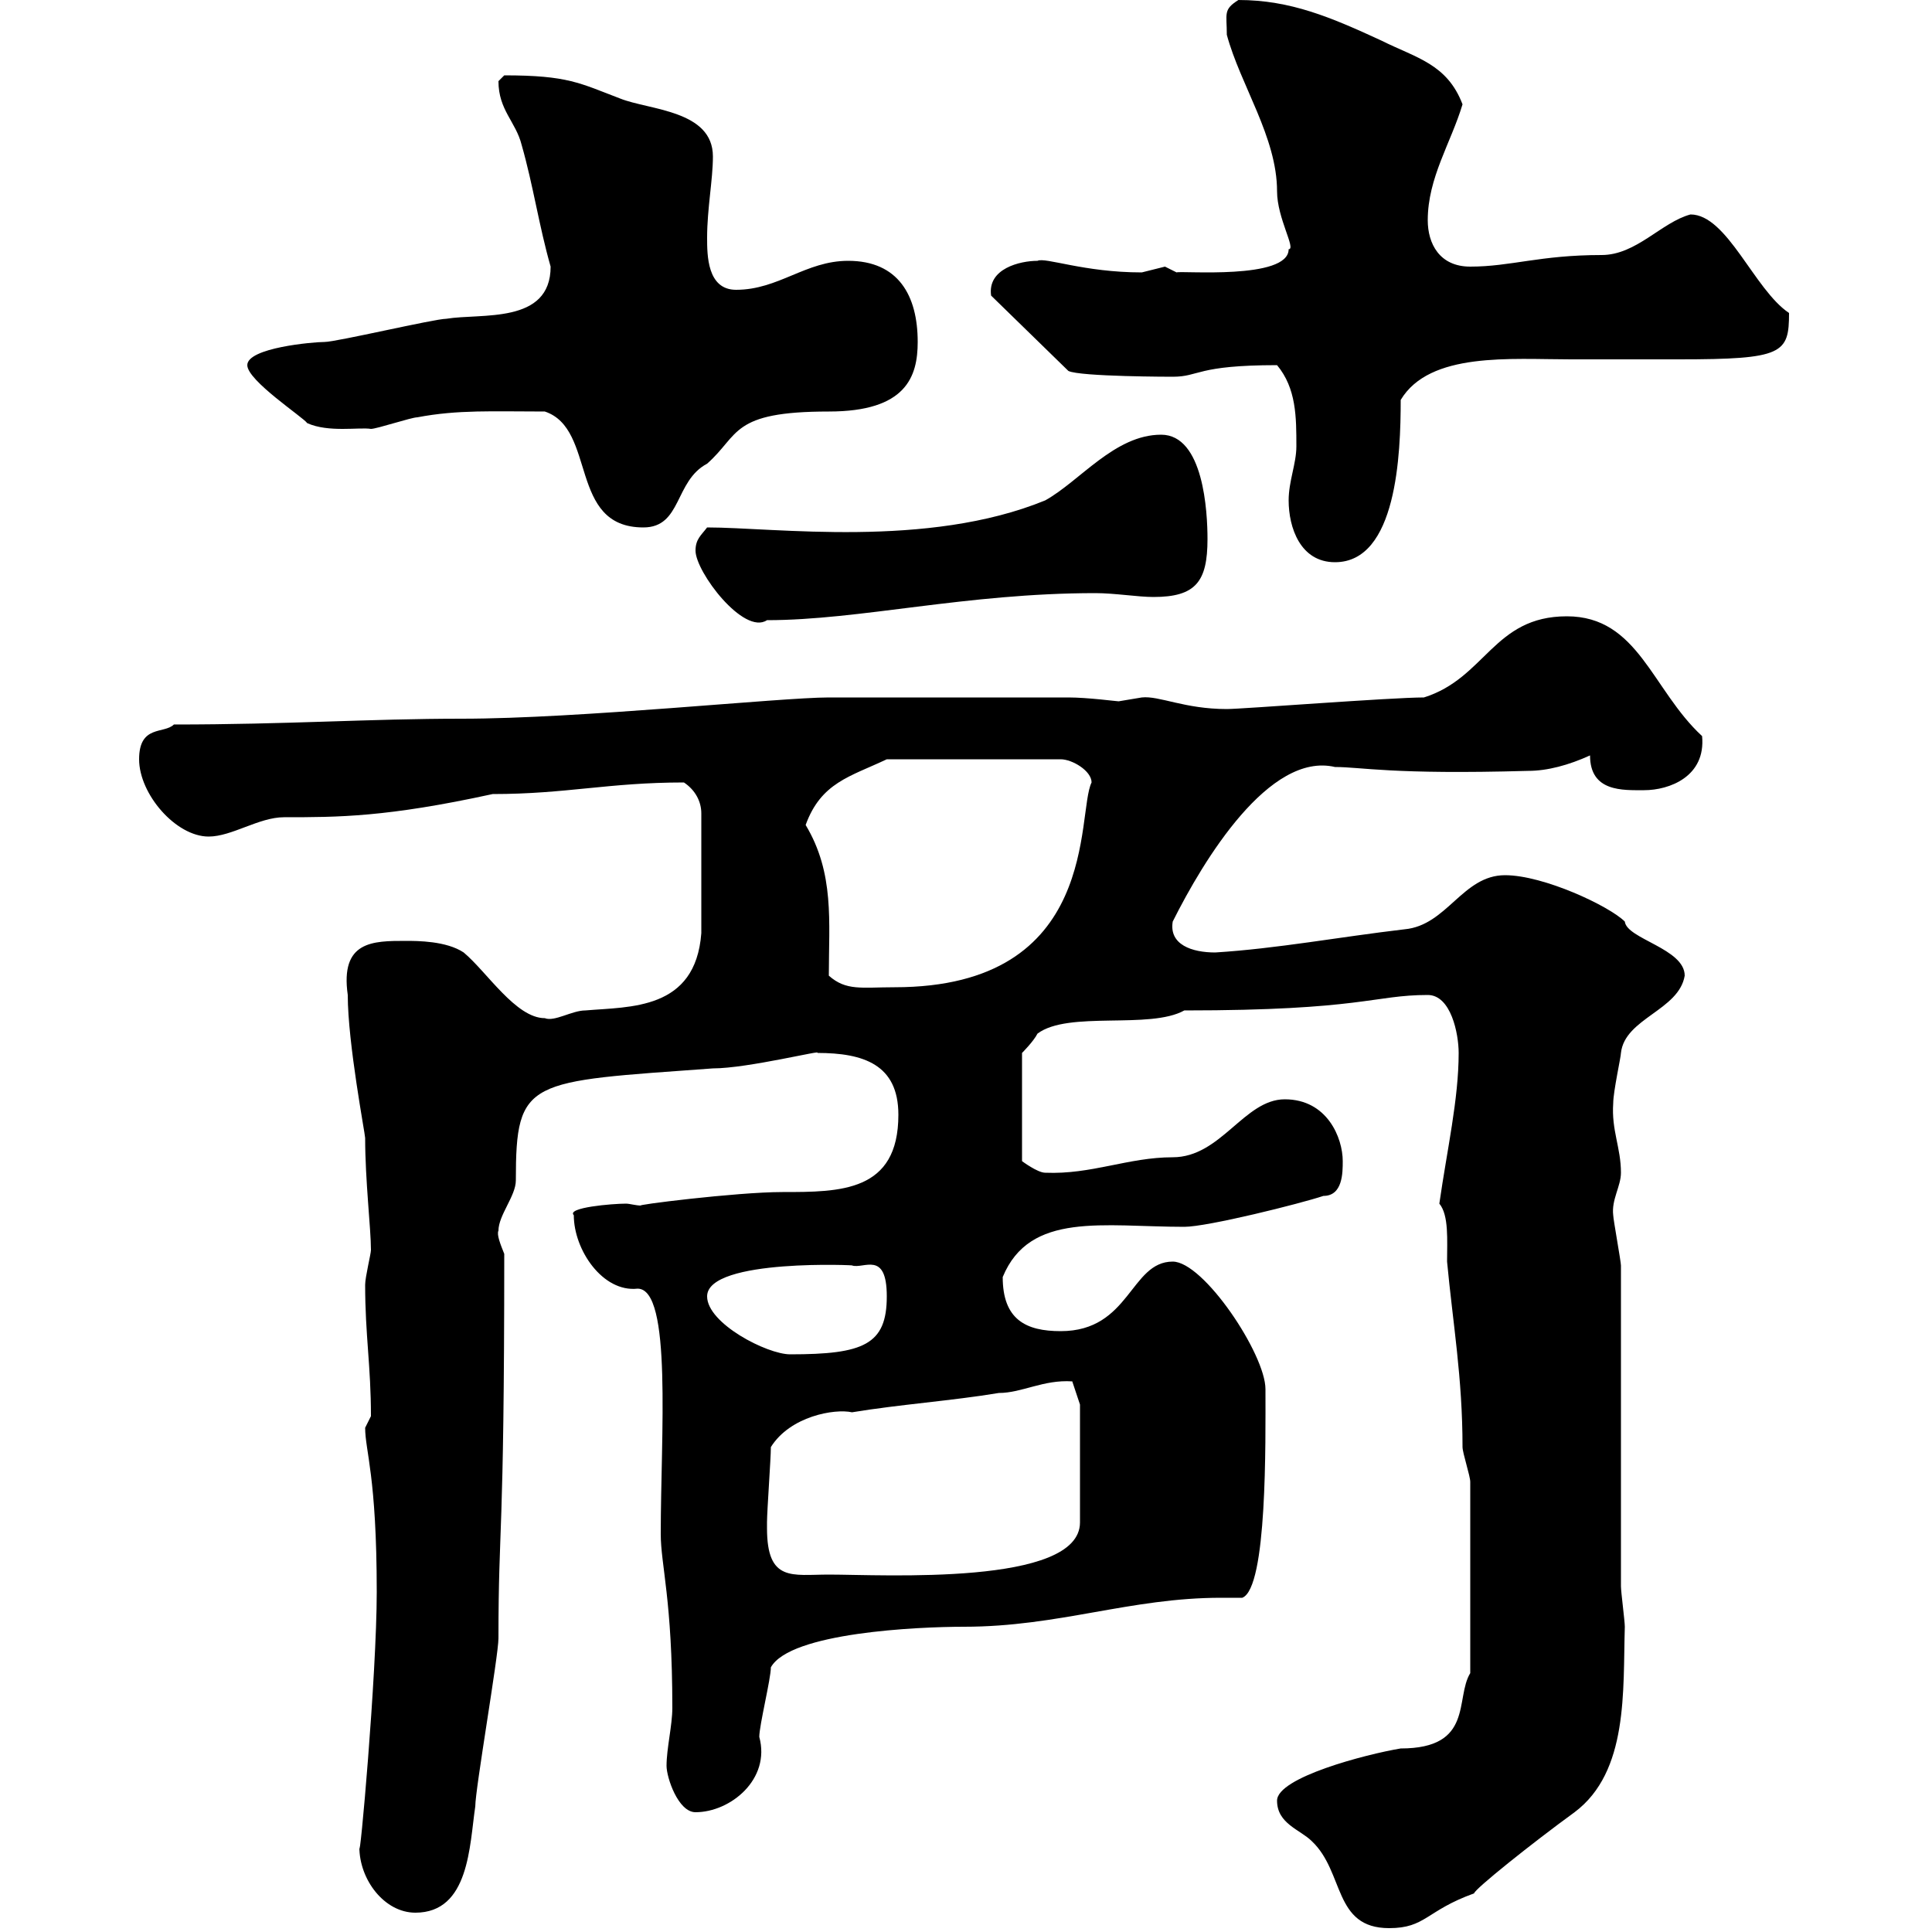 <svg xmlns="http://www.w3.org/2000/svg" xmlns:xlink="http://www.w3.org/1999/xlink" width="300" height="300"><path d="M198.30 279.60C198.30 283.20 201.90 284.10 203.70 285.90C208.80 290.70 207 299.40 215.70 299.40C221.40 299.40 221.40 296.70 228.90 294C228.90 293.40 237.90 286.20 244.50 281.40C252.90 275.10 252 262.50 252.30 252.60C252.30 251.70 251.70 247.20 251.70 246.30L251.70 196.50C251.70 195.90 250.50 189.30 250.50 188.70C250.20 186.30 251.70 184.20 251.70 182.10C251.70 178.20 250.20 175.50 250.50 171.30C250.50 169.50 251.70 164.10 251.70 163.50C252.30 158.10 260.70 156.90 261.60 151.50C261.60 147.30 252.60 145.80 252.30 143.10C249.90 140.70 239.70 135.90 233.70 135.90C227.10 135.90 224.70 143.70 218.10 144.30C207.90 145.50 198.30 147.30 188.70 147.90C185.10 147.90 181.50 146.70 182.10 143.10C186.90 133.50 197.10 116.70 207.30 119.10C211.50 119.10 216 120.30 237.30 119.70C240.30 119.70 243.60 118.80 246.90 117.30C246.90 123 252 122.70 255.30 122.70C259.20 122.70 264.90 120.60 264.30 114.30C256.50 107.10 254.40 95.70 243.30 95.70C231.90 95.70 230.70 105.30 221.10 108.30C216 108.30 192.90 110.10 190.50 110.10C183.90 110.10 180 108 177.30 108.30C177.30 108.30 173.70 108.90 173.70 108.90C173.40 108.90 168.90 108.30 165.90 108.30L128.70 108.30C121.20 108.30 90 111.60 71.70 111.60C57.30 111.60 44.70 112.50 27 112.50C25.50 114 21.60 112.50 21.60 117.90C21.60 123.30 27.30 129.90 32.40 129.90C36 129.90 40.20 126.90 44.10 126.90C52.50 126.90 60 126.90 76.50 123.30C87.90 123.30 94.50 121.50 106.20 121.50C108 122.70 108.90 124.50 108.90 126.30L108.90 144.90C108 156.90 97.80 156.30 90.90 156.90C88.80 156.90 86.10 158.70 84.60 158.10C80.10 158.10 75.60 150.90 72 147.90C69.30 146.10 64.80 146.10 63 146.10C57.90 146.10 52.80 146.10 54 154.50C54 162 56.70 176.10 56.70 176.70C56.70 183.30 57.60 190.80 57.60 194.10C57.60 194.70 56.70 198.30 56.70 199.50C56.70 207.30 57.60 212.10 57.60 219.90C57.60 219.90 56.70 221.70 56.70 221.70C56.70 225.30 58.50 229.20 58.50 247.20C58.50 260.10 55.80 290.10 55.80 286.80C55.80 291.90 59.70 297 64.50 297C72.90 297 72.90 286.50 73.80 280.50C73.80 277.80 77.40 257.10 77.40 254.40C77.40 236.10 78.30 240 78.30 194.70C77.70 193.20 77.10 191.70 77.40 191.10C77.40 188.70 80.10 185.70 80.10 183.30C80.10 167.40 81.90 168 110.70 165.90C116.10 165.90 128.10 162.90 126.90 163.50C134.10 163.50 139.50 165.30 139.50 173.10C139.50 185.10 130.50 185.10 121.50 185.10C114.30 185.10 97.80 187.20 99.60 187.20C98.70 187.20 97.80 186.90 97.20 186.90C95.10 186.90 87.90 187.50 89.10 188.70C89.10 194.10 93.60 200.70 99 200.10C104.40 200.10 102.60 222.90 102.60 238.20C102.60 243 104.40 248.40 104.40 265.20C104.40 267.90 103.50 271.50 103.50 274.20C103.50 276 105.30 281.40 108 281.40C113.40 281.40 119.70 276.30 117.90 269.70C117.90 267.90 119.70 260.70 119.70 258.90C122.70 253.50 142.50 252.60 149.70 252.60C164.40 252.60 175.50 248.10 189.60 248.10C190.80 248.10 191.70 248.10 192.90 248.10C196.80 246.60 196.50 223.80 196.50 215.70C196.50 210.30 186.90 195.90 182.10 195.90C175.50 195.90 175.50 206.70 164.70 206.70C159.30 206.70 155.70 204.90 155.70 198.30C159.90 188.10 171.30 190.50 183.90 190.50C187.50 190.50 201.90 186.90 205.50 185.70C208.50 185.70 208.50 182.10 208.50 180.30C208.50 176.70 206.10 170.70 199.50 170.70C193.20 170.70 189.60 179.70 182.10 179.70C175.20 179.70 169.50 182.40 162.30 182.10C161.10 182.10 158.70 180.30 158.70 180.30L158.70 163.50C158.70 163.50 160.50 161.70 161.10 160.50C165.90 156.90 178.50 159.90 183.90 156.90C211.50 156.90 213.30 154.50 221.70 154.50C225.30 154.50 226.50 160.50 226.50 163.50C226.50 170.70 224.70 178.50 223.50 186.90C225 188.70 224.70 192.60 224.70 195.90C225.60 205.50 227.10 213.90 227.10 224.70C227.10 225.60 228.30 229.20 228.30 230.10L228.30 259.80C225.90 263.70 228.90 271.50 217.50 271.50C212.10 272.40 198.30 276 198.30 279.60ZM119.10 237.30C119.10 236.40 119.10 236.40 119.10 236.40C119.10 234.60 119.70 226.50 119.70 224.70C122.70 219.90 129.60 218.70 132.30 219.30C139.50 218.10 147.90 217.50 155.10 216.30C158.70 216.30 162 214.20 166.50 214.50L167.70 218.10L167.70 236.40C167.70 246.30 137.10 244.50 128.70 244.50C123 244.50 119.10 245.70 119.10 237.30ZM109.80 201.30C109.80 195.30 133.80 196.50 132.30 196.50C134.10 197.10 137.70 194.10 137.70 201.30C137.70 208.80 134.10 210.30 122.70 210.30C119.10 210.30 109.80 205.50 109.80 201.30ZM128.70 151.50C128.70 143.10 129.60 135.60 125.10 128.10C127.50 121.50 132 120.60 137.70 117.90L164.70 117.90C166.50 117.90 169.50 119.70 169.50 121.50C167.10 126.30 171 153.30 138.90 153.30C133.80 153.30 131.40 153.90 128.70 151.50ZM108 85.50C108 88.80 115.50 98.70 119.10 96.30C133.50 96.30 150 92.10 170.10 92.10C173.10 92.10 176.70 92.70 179.10 92.70C185.70 92.70 187.50 90.30 187.50 83.70C187.50 79.50 186.90 67.50 180.30 67.50C173.10 67.50 167.70 74.70 162.30 77.70C144 85.20 120.30 81.90 109.80 81.90C108.90 83.10 108 83.70 108 85.50ZM200.10 77.70C200.10 81.90 201.90 87.30 207.30 87.30C216.90 87.30 217.50 70.50 217.50 62.10C222 54.60 234.60 55.80 243.90 55.80C249.30 55.80 254.70 55.80 260.70 55.80C276.90 55.80 277.80 54.90 277.80 48.60C272.40 45 268.20 33.30 262.50 33.30C258 34.50 254.10 39.60 248.70 39.60C239.10 39.60 234.60 41.40 228.30 41.40C223.50 41.40 221.70 37.80 221.70 34.20C221.70 27.60 225.30 22.20 227.10 16.20C224.70 9.90 219.90 9 214.50 6.30C206.70 2.70 200.40 0 192.30 0C189.90 1.50 190.50 2.10 190.50 5.40C192.60 13.20 198.30 21.30 198.30 29.70C198.30 33.90 201.30 38.70 200.10 38.70C200.10 43.50 183.30 42 182.70 42.30C182.70 42.30 180.90 41.40 180.90 41.40C180.90 41.40 177.30 42.30 177.30 42.30C168.30 42.30 162.30 39.90 161.10 40.50C158.40 40.50 153.30 41.70 153.90 45.90L165.90 57.60C167.70 58.50 182.10 58.50 182.10 58.50C186.30 58.50 185.70 56.70 198.30 56.70C201.30 60.30 201.30 64.80 201.30 69.30C201.30 72 200.10 74.70 200.10 77.70ZM84.60 63.90C92.70 66.60 88.20 81.90 99.90 81.90C105.90 81.90 104.70 74.70 109.80 72C114.90 67.50 113.40 63.90 128.70 63.90C140.70 63.90 142.50 58.50 142.50 53.10C142.50 45.90 139.50 40.50 131.70 40.50C125.10 40.50 120.90 45 114.30 45C109.80 45 109.80 39.60 109.80 36.90C109.80 32.40 110.70 27.90 110.70 24.30C110.70 17.10 100.80 17.10 96.30 15.30C90 12.90 88.20 11.70 78.30 11.70C78.30 11.70 77.40 12.60 77.40 12.60C77.40 17.10 80.10 18.90 81 22.50C82.80 28.80 83.70 35.10 85.50 41.40C85.50 50.40 74.70 48.60 69.30 49.50C67.50 49.50 52.20 53.10 50.40 53.10C48.60 53.10 38.40 54 38.40 56.70C38.40 59.10 47.10 64.80 47.70 65.70C51 67.20 55.80 66.30 57.60 66.60C58.50 66.60 63.90 64.80 64.80 64.80C71.10 63.60 76.50 63.90 84.60 63.90Z"/></svg>